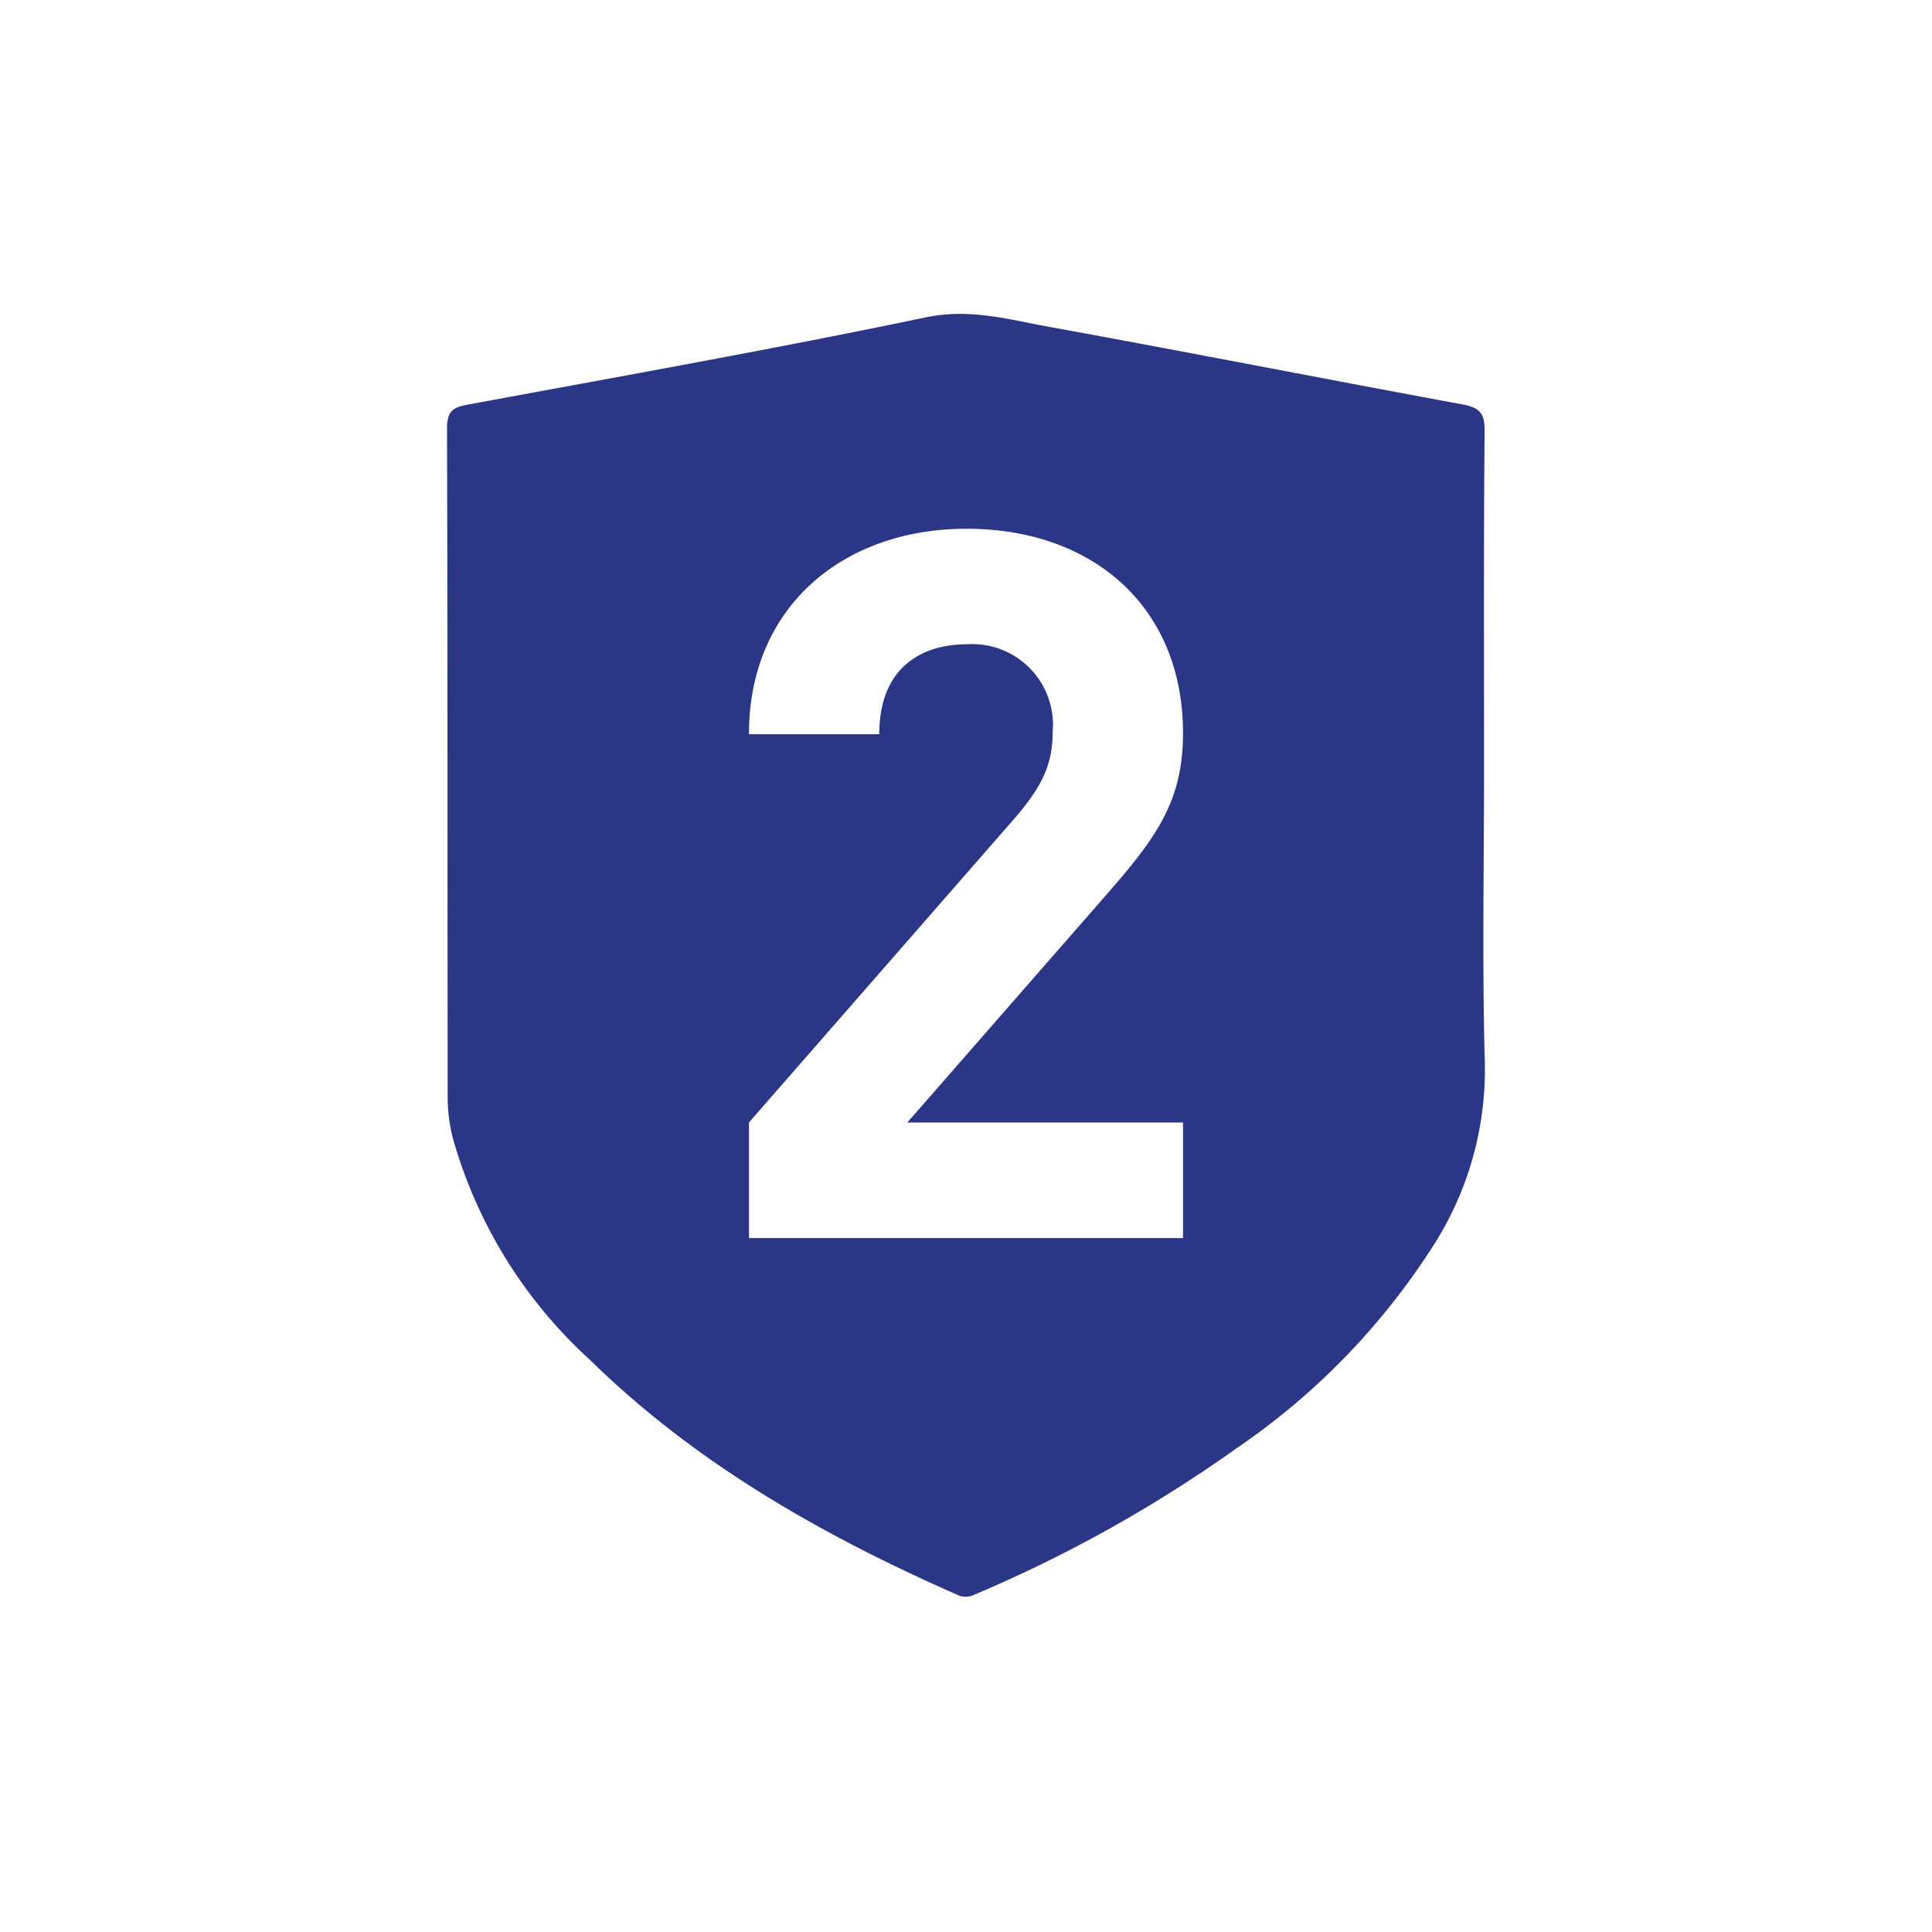 <svg id="Ebene_1" data-name="Ebene 1" xmlns="http://www.w3.org/2000/svg" viewBox="0 0 100 100"><defs><style>.cls-1{fill:#2c3686;}</style></defs><title>Zeichenfläche 12</title><path class="cls-1" d="M61.234,58.1v5.982H38.766V58.1l13.8-15.8c1.349-1.585,1.919-2.71,1.919-4.4a4.177,4.177,0,0,0-4.462-4.55c-2.231,0-4.512,1.125-4.512,4.653H38.766c0-6.648,4.929-10.635,11.258-10.635,6.539,0,11.209,4.039,11.209,10.584,0,3.527-1.4,5.419-3.944,8.333L46.963,58.1ZM76.815,39.685c0-5.8-.023-11.6.028-17.4.009-.923-.288-1.193-1.155-1.354-7.145-1.318-14.277-2.722-21.426-4.021-2.068-.377-4.066-.955-6.321-.487-7.9,1.648-15.85,3.062-23.787,4.531-.784.143-1.016.422-1.016,1.221.033,11.545.019,23.089.033,34.633a8.687,8.687,0,0,0,.27,2.112,24.513,24.513,0,0,0,7.094,11.466c5.5,5.393,12.1,9.125,19.125,12.21a1.013,1.013,0,0,0,.708-.028A71.044,71.044,0,0,0,64.02,74.952a36.33,36.33,0,0,0,10.21-10.544,16.865,16.865,0,0,0,2.627-9.3c-.144-5.136-.042-10.277-.042-15.418"/></svg>